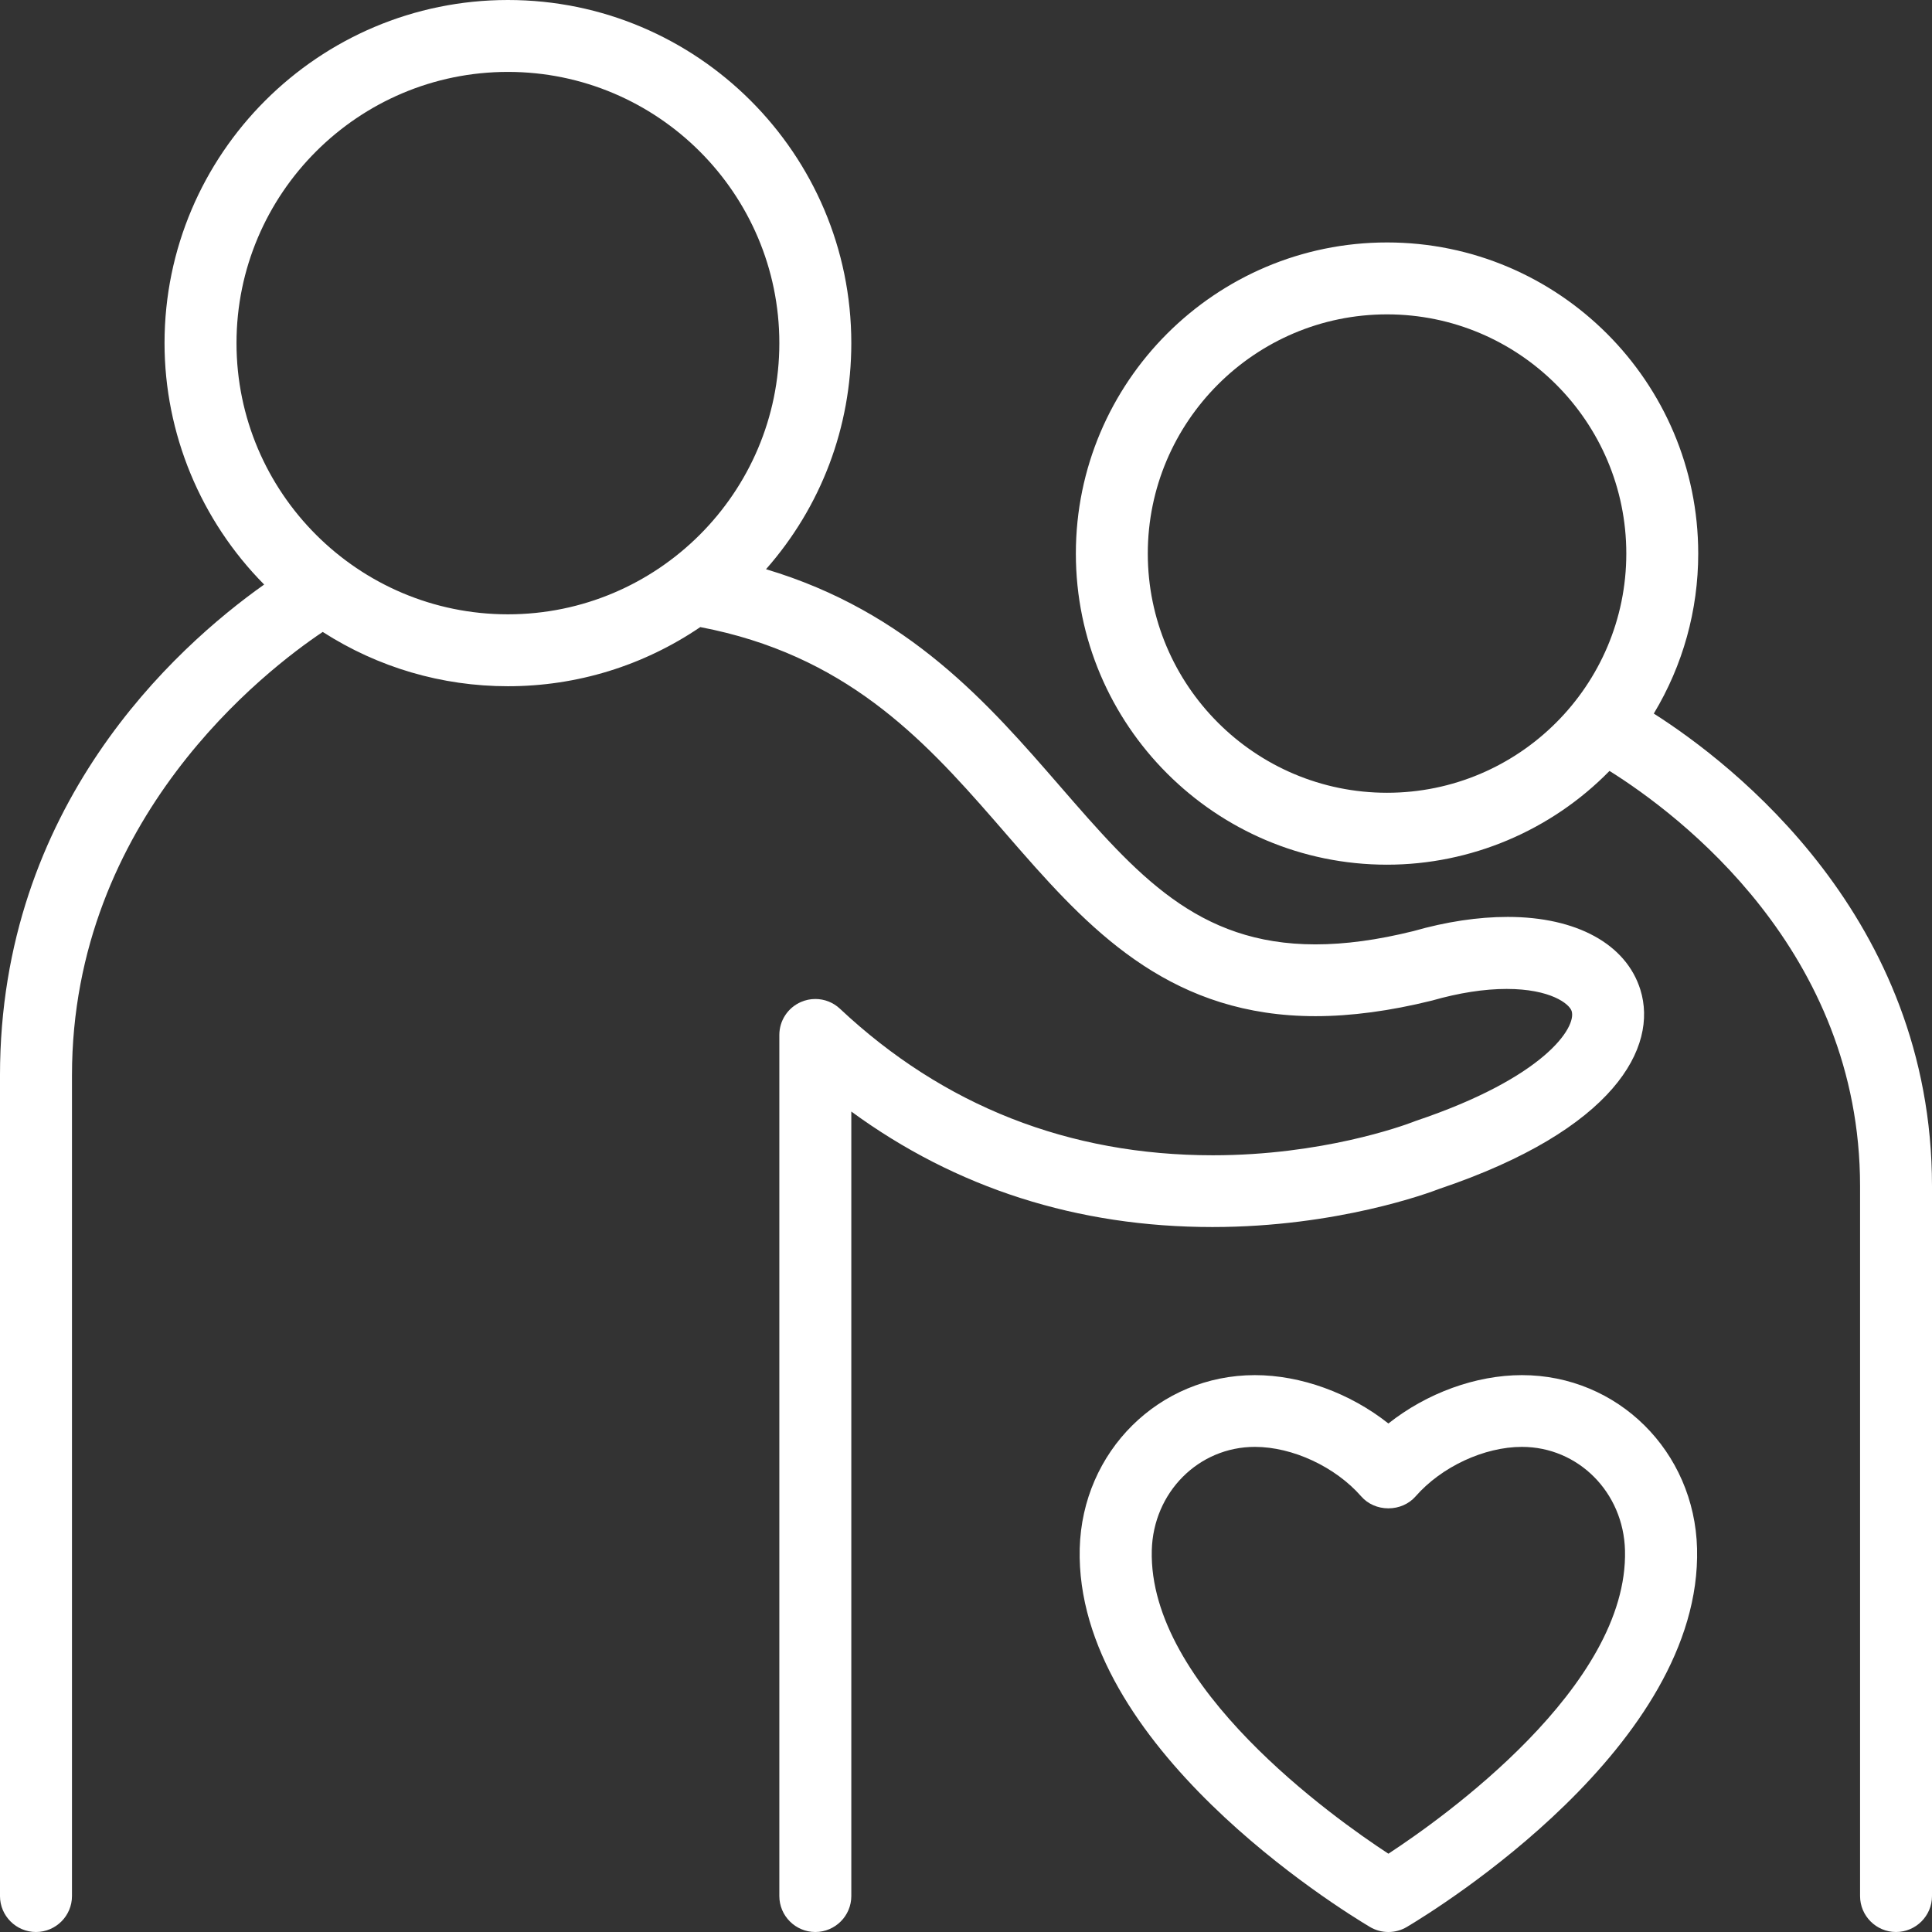<?xml version="1.0" encoding="UTF-8"?>
<svg width="510px" height="510px" viewBox="0 0 510 510" version="1.1" xmlns="http://www.w3.org/2000/svg" xmlns:xlink="http://www.w3.org/1999/xlink">
    <rect x="0" y="0" width="510" height="510" fill="#333333" stroke="none"/>
    <title>Combined Shape</title>
    <g id="Page-1" stroke="none" stroke-width="1" fill="none" fill-rule="evenodd">
        <g id="Home-page" transform="translate(-973, -1100)" fill="#FFFFFF">
            <path d="M1107.079,1100 C1157.06,1100 1197.724,1140.626 1197.724,1190.569 C1197.724,1212.751 1189.772,1233.717 1175.208,1250.259 C1212.851,1261.503 1233.998,1285.87 1252.769,1307.494 C1273.04,1330.857 1289.039,1349.292 1320.221,1349.292 C1328.11,1349.292 1336.581,1348.145 1346.115,1345.785 C1354.77,1343.31 1363.181,1342.042 1370.997,1342.042 C1389.178,1342.042 1402.274,1349.23 1406.02,1361.268 C1410.738,1376.439 1399.272,1398.217 1352.944,1413.829 C1350.428,1414.814 1326.005,1423.907 1293.057,1423.907 L1293.057,1423.907 C1257.409,1423.904 1225.377,1413.656 1197.724,1393.419 L1197.724,1393.419 L1197.724,1600.511 C1197.724,1605.74 1193.463,1610.001 1188.227,1610.001 C1182.987,1610.001 1178.726,1605.74 1178.726,1600.511 L1178.726,1600.511 L1178.726,1373.203 C1178.726,1369.416 1180.974,1365.993 1184.455,1364.493 C1185.647,1363.974 1186.917,1363.709 1188.227,1363.709 C1190.648,1363.709 1192.959,1364.625 1194.725,1366.28 C1222.084,1391.948 1255.212,1404.964 1293.179,1404.964 L1293.179,1404.964 L1293.19,1404.964 C1321.933,1404.964 1343.277,1397.202 1345.918,1396.198 L1346.061,1396.143 C1346.139,1396.113 1346.183,1396.095 1346.192,1396.092 C1346.343,1396.026 1346.549,1395.948 1346.759,1395.878 C1380.715,1384.465 1389.215,1371.203 1387.879,1366.905 C1387.283,1364.996 1382.308,1361.055 1370.71,1361.055 C1364.775,1361.055 1358.144,1362.088 1351.009,1364.125 C1339.951,1366.868 1329.641,1368.243 1320.243,1368.243 C1283.13,1368.243 1262.099,1347 1242.753,1324.923 L1241.507,1323.498 L1241.507,1323.498 L1240.265,1322.071 C1240.058,1321.834 1239.851,1321.596 1239.645,1321.358 L1238.407,1319.932 C1237.808,1319.243 1237.209,1318.552 1236.609,1317.861 L1235.408,1316.48 C1216.352,1294.601 1195.843,1272.792 1157.858,1265.537 C1142.805,1275.755 1125.282,1281.149 1107.079,1281.149 C1089.652,1281.149 1072.802,1276.2 1058.194,1266.816 C1043.369,1276.733 992,1316.017 992,1383.888 L992,1383.888 L992,1600.511 C992,1605.74 987.735,1610.001 982.499,1610.001 C977.263,1610.001 972.998,1605.74 972.998,1600.511 L972.998,1600.511 L972.998,1383.888 C972.998,1312.866 1019.075,1271.07 1042.732,1254.304 C1025.964,1237.387 1016.433,1214.413 1016.433,1190.569 C1016.433,1140.626 1057.097,1100 1107.079,1100 Z M1374.747,1463 C1400.015,1463 1420.325,1483.107 1420.981,1508.778 C1422.319,1560.793 1352.362,1603.915 1344.382,1608.662 C1342.911,1609.539 1341.223,1610.001 1339.502,1610.001 C1337.78,1610.001 1336.092,1609.539 1334.621,1608.662 C1326.641,1603.915 1256.688,1560.793 1258.019,1508.778 C1258.679,1483.107 1278.988,1463 1304.256,1463 C1316.401,1463 1329.35,1467.729 1339.502,1475.766 C1349.646,1467.729 1362.598,1463 1374.747,1463 Z M1339.145,1164 C1384.437,1164 1421.289,1200.845 1421.289,1246.128 C1421.289,1261.087 1417.244,1275.615 1409.561,1288.363 C1430.418,1301.649 1483,1342.218 1483,1413.131 L1483,1413.131 L1483,1600.509 C1483,1605.742 1478.741,1610 1473.504,1610 C1468.27,1610 1464.011,1605.742 1464.011,1600.509 L1464.011,1600.509 L1464.011,1413.131 C1464.011,1350.999 1416.302,1315.052 1397.869,1303.506 C1382.437,1319.273 1361.212,1328.256 1339.145,1328.256 C1293.852,1328.256 1257,1291.415 1257,1246.128 C1257,1200.845 1293.852,1164 1339.145,1164 Z M1374.747,1481.94 C1364.791,1481.94 1353.516,1487.19 1346.682,1495.007 C1344.92,1497.017 1342.303,1498.165 1339.498,1498.165 C1336.689,1498.165 1334.076,1497.014 1332.325,1495.007 C1325.484,1487.19 1314.205,1481.94 1304.256,1481.94 C1289.39,1481.94 1277.433,1493.939 1277.042,1509.262 C1276.124,1545.202 1325.174,1579.96 1339.502,1589.333 C1353.826,1579.956 1402.879,1545.187 1401.958,1509.262 C1401.567,1493.939 1389.613,1481.94 1374.747,1481.94 Z M1339.145,1182.985 C1304.319,1182.985 1275.989,1211.31 1275.989,1246.128 C1275.989,1280.947 1304.319,1309.271 1339.145,1309.271 C1373.97,1309.271 1402.304,1280.947 1402.304,1246.128 C1402.304,1211.31 1373.97,1182.985 1339.145,1182.985 Z M1107.079,1118.98 C1067.574,1118.98 1035.431,1151.094 1035.431,1190.569 C1035.431,1230.048 1067.574,1262.165 1107.079,1262.165 C1146.584,1262.165 1178.726,1230.048 1178.726,1190.569 C1178.726,1151.094 1146.584,1118.98 1107.079,1118.98 Z" id="Combined-Shape"></path>
        </g>
    </g>
</svg>